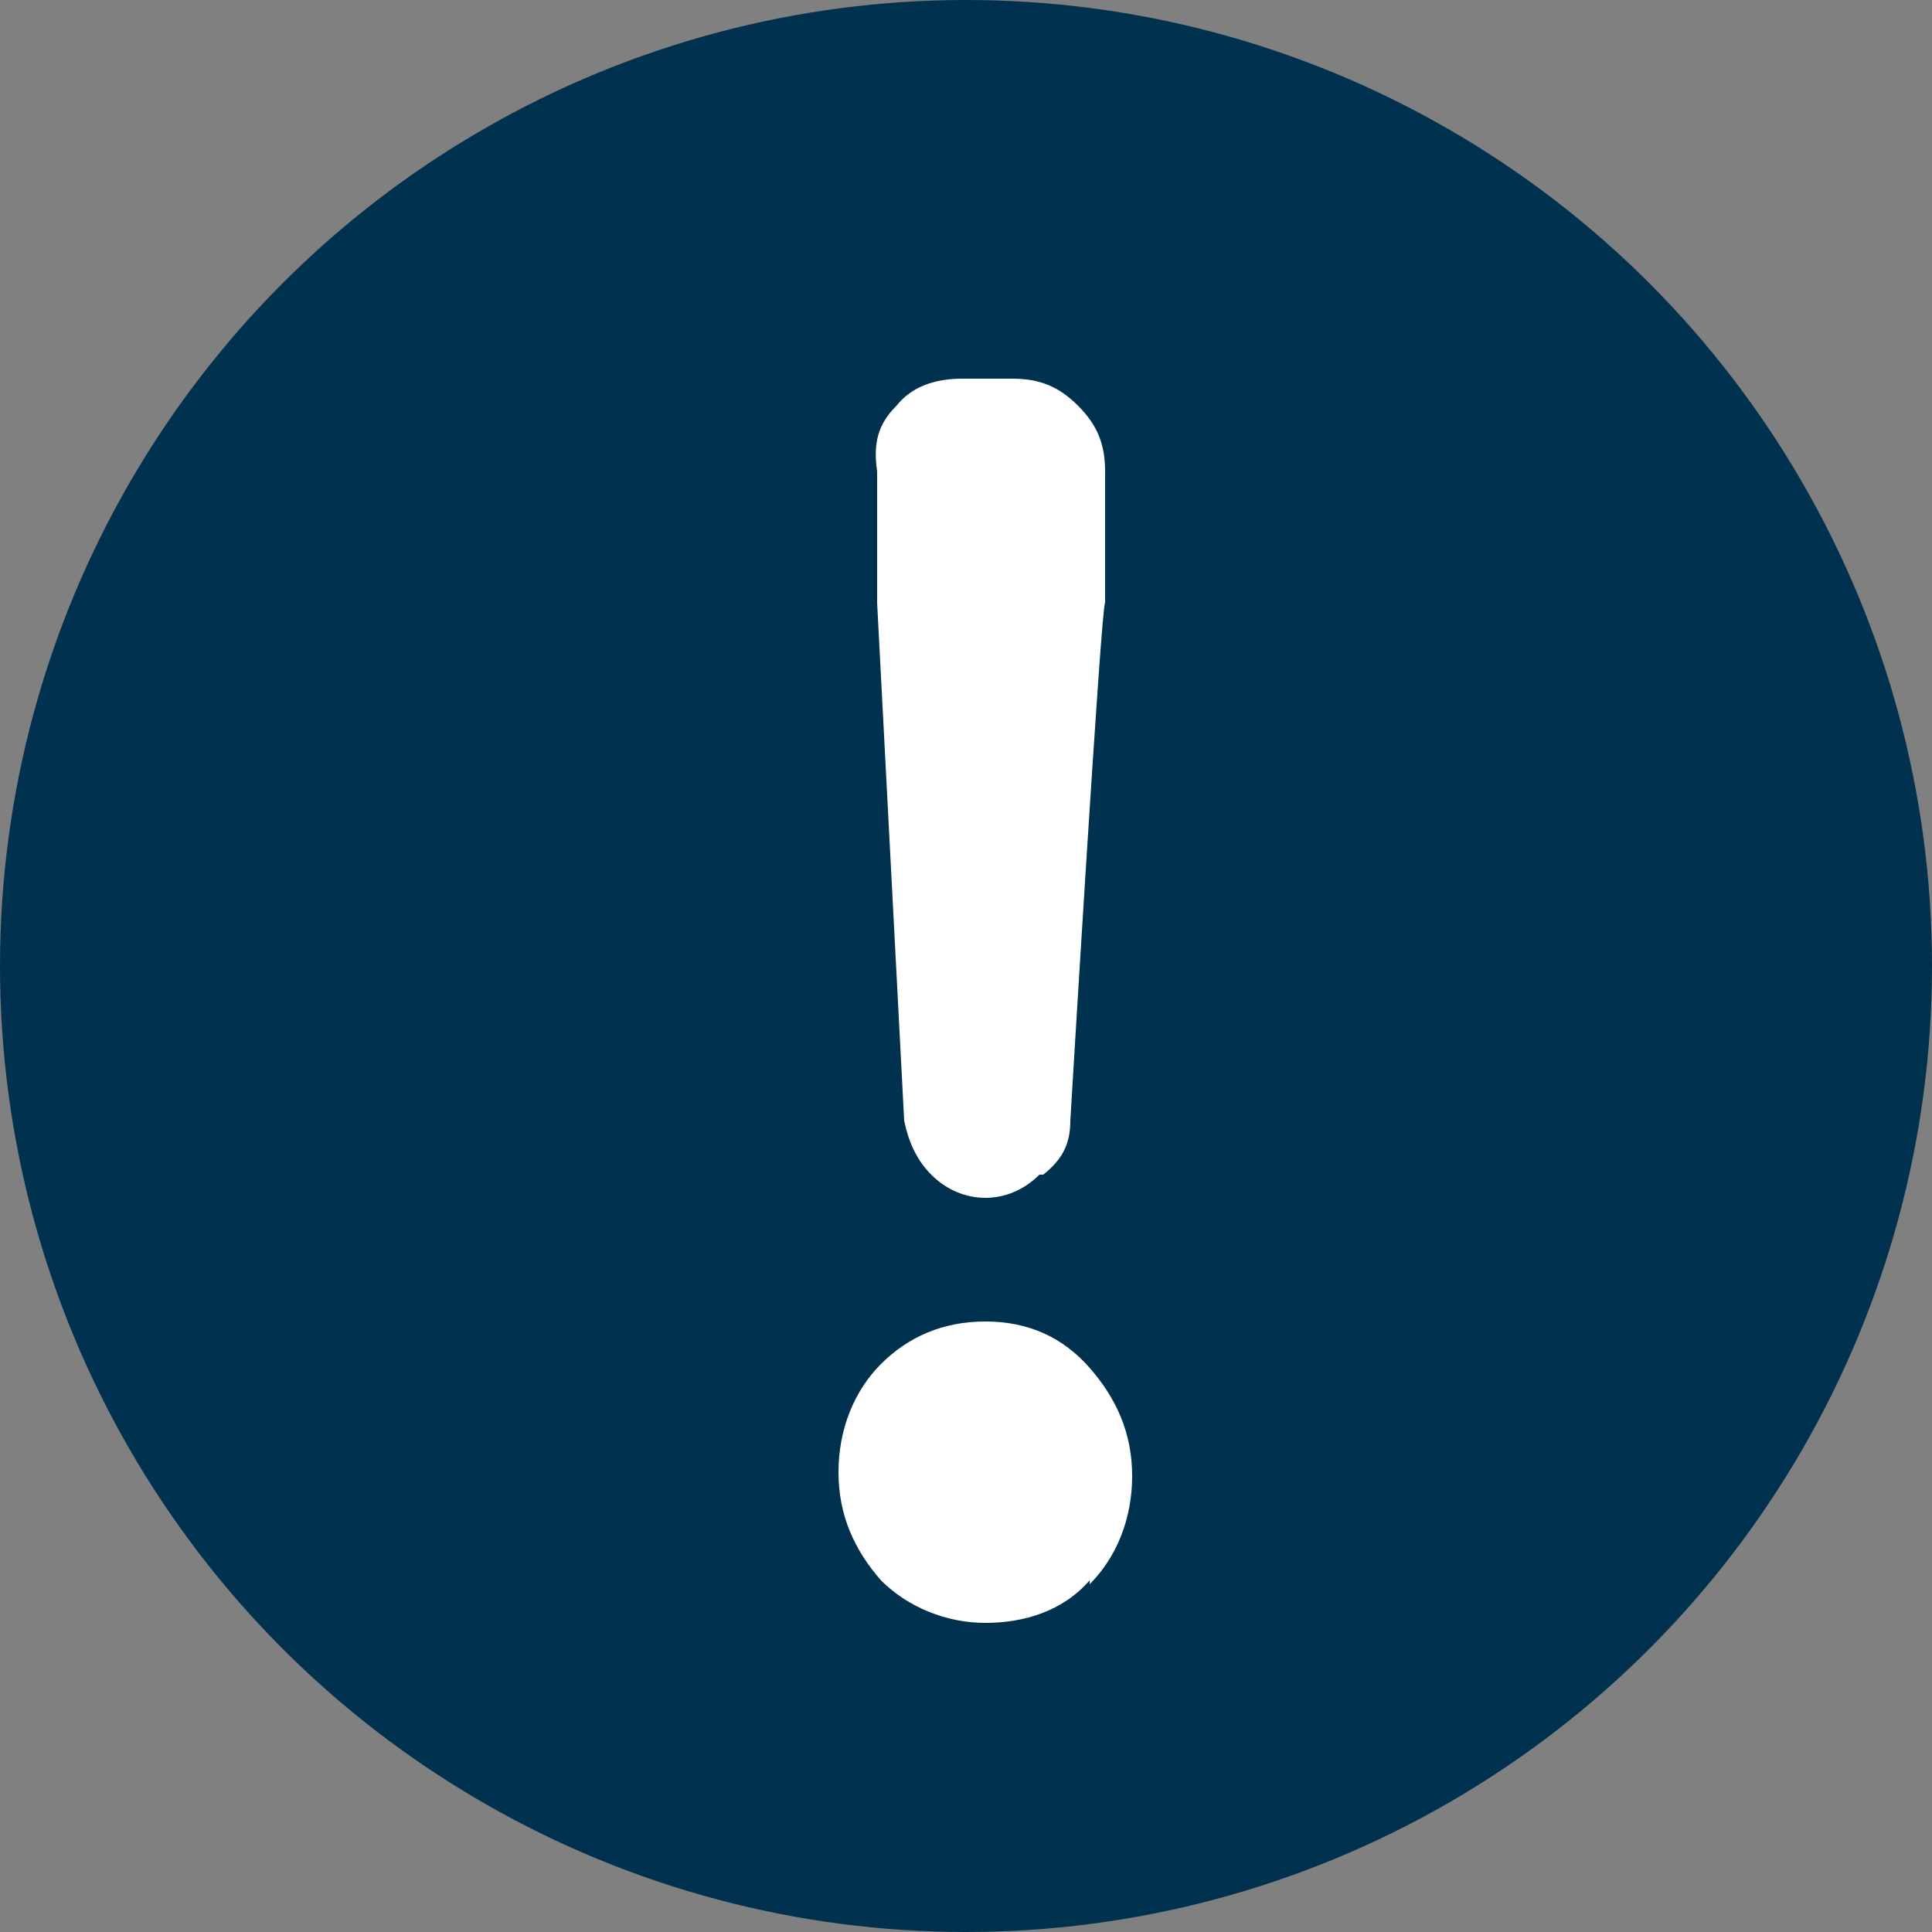 <?xml version="1.0" encoding="UTF-8"?>
<svg id="_レイヤー_1" data-name="レイヤー_1" xmlns="http://www.w3.org/2000/svg" version="1.1" viewBox="0 0 50 50">
  <rect x="0" y="0" width="50" height="50" fill="#808080" stroke="none"/>
  <!-- Generator: Adobe Illustrator 29.1.0, SVG Export Plug-In . SVG Version: 2.1.0 Build 142)  -->
  <defs>
    <style>
      .st0 {
        fill: #fff;
      }

      .st1 {
        fill: #003250;
      }
    </style>
  </defs>
  <circle class="st1" cx="25" cy="25" r="25"/>
  <path class="st0" d="M28.2,40.9c-.7.8-1.7,1.1-2.7,1.1s-2-.4-2.7-1.1c-.7-.8-1.1-1.7-1.1-2.8s.4-2.1,1.1-2.8,1.6-1.1,2.7-1.1,2,.4,2.7,1.2c.7.8,1.1,1.7,1.1,2.8s-.4,2.1-1.1,2.8ZM26.9,30.4c-.4.4-.9.6-1.4.6s-1-.2-1.4-.6c-.4-.4-.6-.9-.7-1.4l-.7-13.4v-3.4c-.1-.7,0-1.2.5-1.7.4-.5,1-.7,1.7-.7h1.3c.7,0,1.2.2,1.7.7.5.5.7,1,.7,1.7v3.4c-.1,0-.9,13.4-.9,13.4,0,.6-.2,1-.7,1.4Z"/>
</svg>